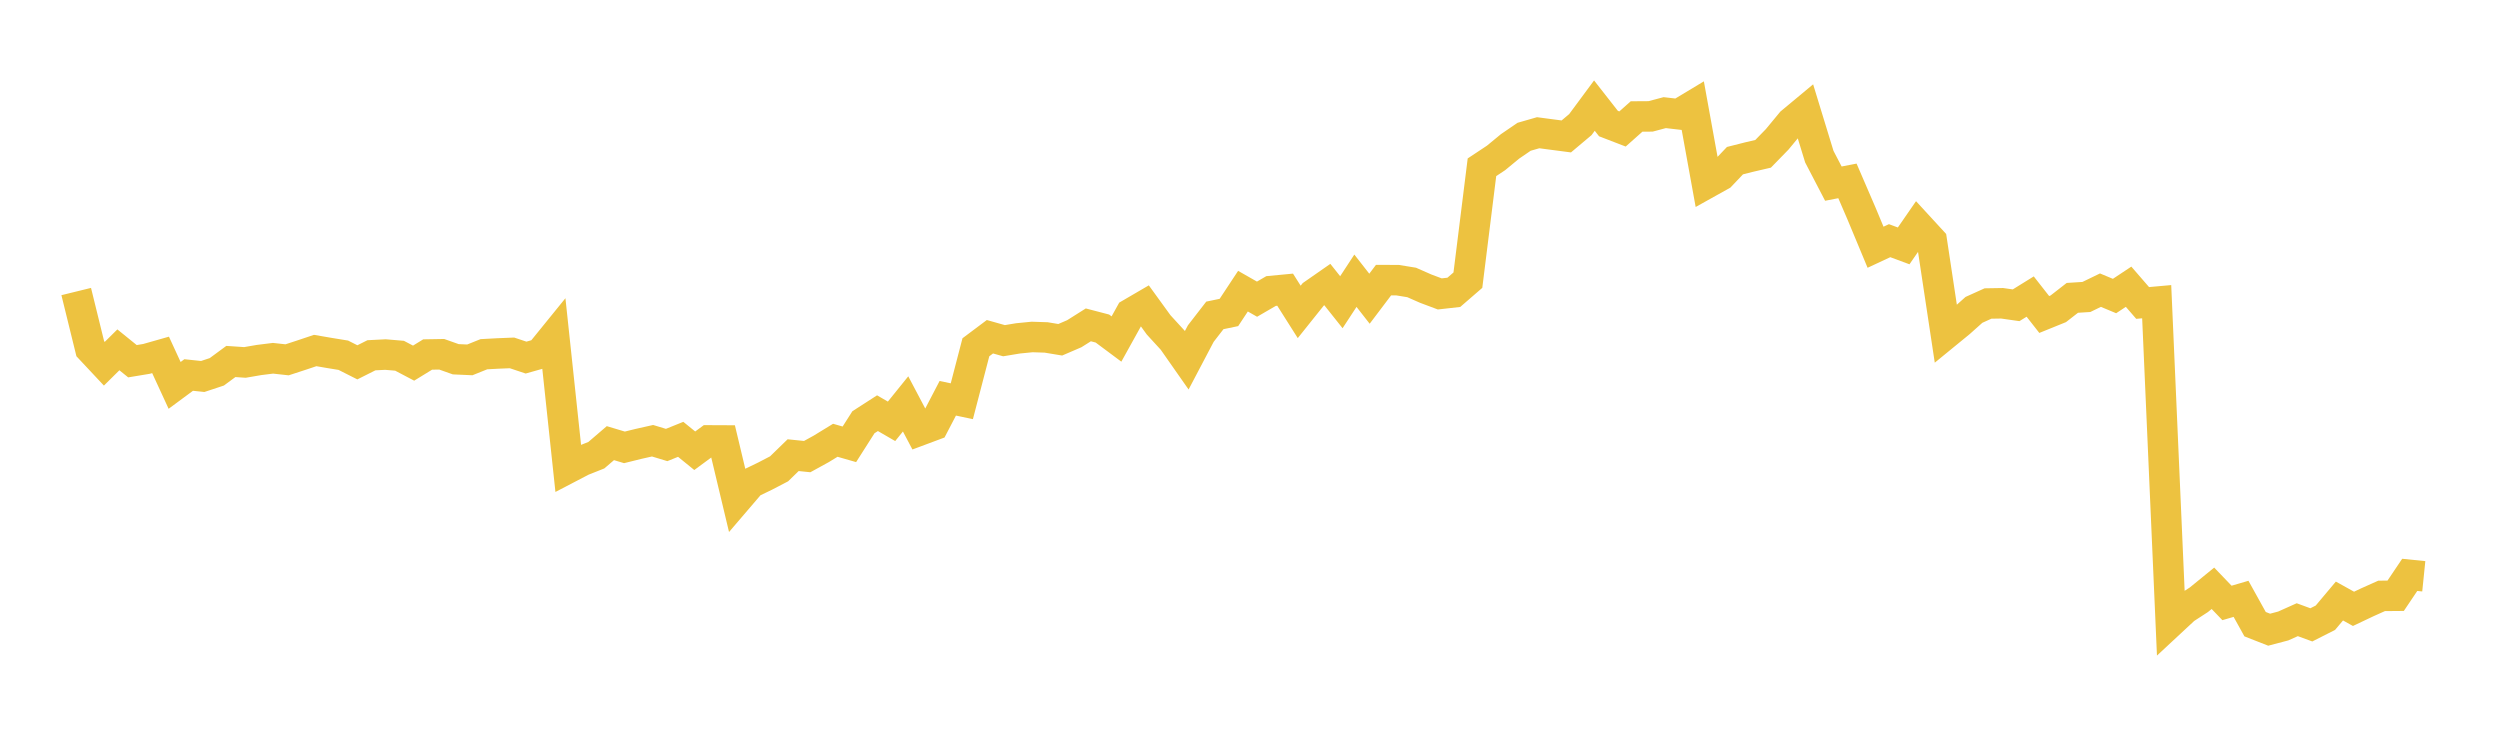 <svg width="164" height="48" xmlns="http://www.w3.org/2000/svg" xmlns:xlink="http://www.w3.org/1999/xlink"><path fill="none" stroke="rgb(237,194,64)" stroke-width="2" d="M5,19.125L5.922,22.877L6.844,23.861L7.766,22.949L8.689,23.696L9.611,23.543L10.533,23.281L11.455,25.282L12.377,24.6L13.299,24.697L14.222,24.392L15.144,23.713L16.066,23.776L16.988,23.617L17.91,23.502L18.832,23.604L19.754,23.303L20.677,22.994L21.599,23.153L22.521,23.303L23.443,23.769L24.365,23.306L25.287,23.259L26.21,23.337L27.132,23.822L28.054,23.256L28.976,23.24L29.898,23.567L30.82,23.608L31.743,23.237L32.665,23.187L33.587,23.15L34.509,23.458L35.431,23.197L36.353,22.061L37.275,30.708L38.198,30.227L39.12,29.861L40.042,29.07L40.964,29.347L41.886,29.119L42.808,28.912L43.731,29.192L44.653,28.82L45.575,29.569L46.497,28.89L47.419,28.894L48.341,32.758L49.263,31.681L50.186,31.235L51.108,30.755L52.03,29.859L52.952,29.953L53.874,29.446L54.796,28.882L55.719,29.147L56.641,27.699L57.563,27.105L58.485,27.639L59.407,26.496L60.329,28.242L61.251,27.898L62.174,26.127L63.096,26.321L64.018,22.781L64.94,22.09L65.862,22.35L66.784,22.197L67.707,22.106L68.629,22.136L69.551,22.289L70.473,21.892L71.395,21.311L72.317,21.552L73.24,22.24L74.162,20.577L75.084,20.039L76.006,21.311L76.928,22.317L77.85,23.634L78.772,21.882L79.695,20.69L80.617,20.498L81.539,19.1L82.461,19.626L83.383,19.091L84.305,19.003L85.228,20.461L86.15,19.308L87.072,18.666L87.994,19.825L88.916,18.416L89.838,19.596L90.76,18.376L91.683,18.379L92.605,18.529L93.527,18.935L94.449,19.281L95.371,19.177L96.293,18.379L97.216,10.973L98.138,10.362L99.06,9.602L99.982,8.972L100.904,8.707L101.826,8.829L102.749,8.95L103.671,8.174L104.593,6.928L105.515,8.106L106.437,8.461L107.359,7.641L108.281,7.635L109.204,7.389L110.126,7.495L111.048,6.94L111.97,12.024L112.892,11.51L113.814,10.539L114.737,10.305L115.659,10.09L116.581,9.144L117.503,8.029L118.425,7.262L119.347,10.275L120.269,12.046L121.192,11.867L122.114,14.005L123.036,16.219L123.958,15.788L124.88,16.13L125.802,14.796L126.725,15.8L127.647,21.905L128.569,21.151L129.491,20.327L130.413,19.91L131.335,19.895L132.257,20.026L133.18,19.454L134.102,20.631L135.024,20.257L135.946,19.539L136.868,19.481L137.79,19.034L138.713,19.42L139.635,18.809L140.557,19.874L141.479,19.791L142.401,40.8L143.323,39.943L144.246,39.344L145.168,38.592L146.09,39.553L147.012,39.283L147.934,40.946L148.856,41.308L149.778,41.065L150.701,40.652L151.623,40.991L152.545,40.524L153.467,39.427L154.389,39.94L155.311,39.503L156.234,39.09L157.156,39.082L158.078,37.711L159,37.805"></path></svg>